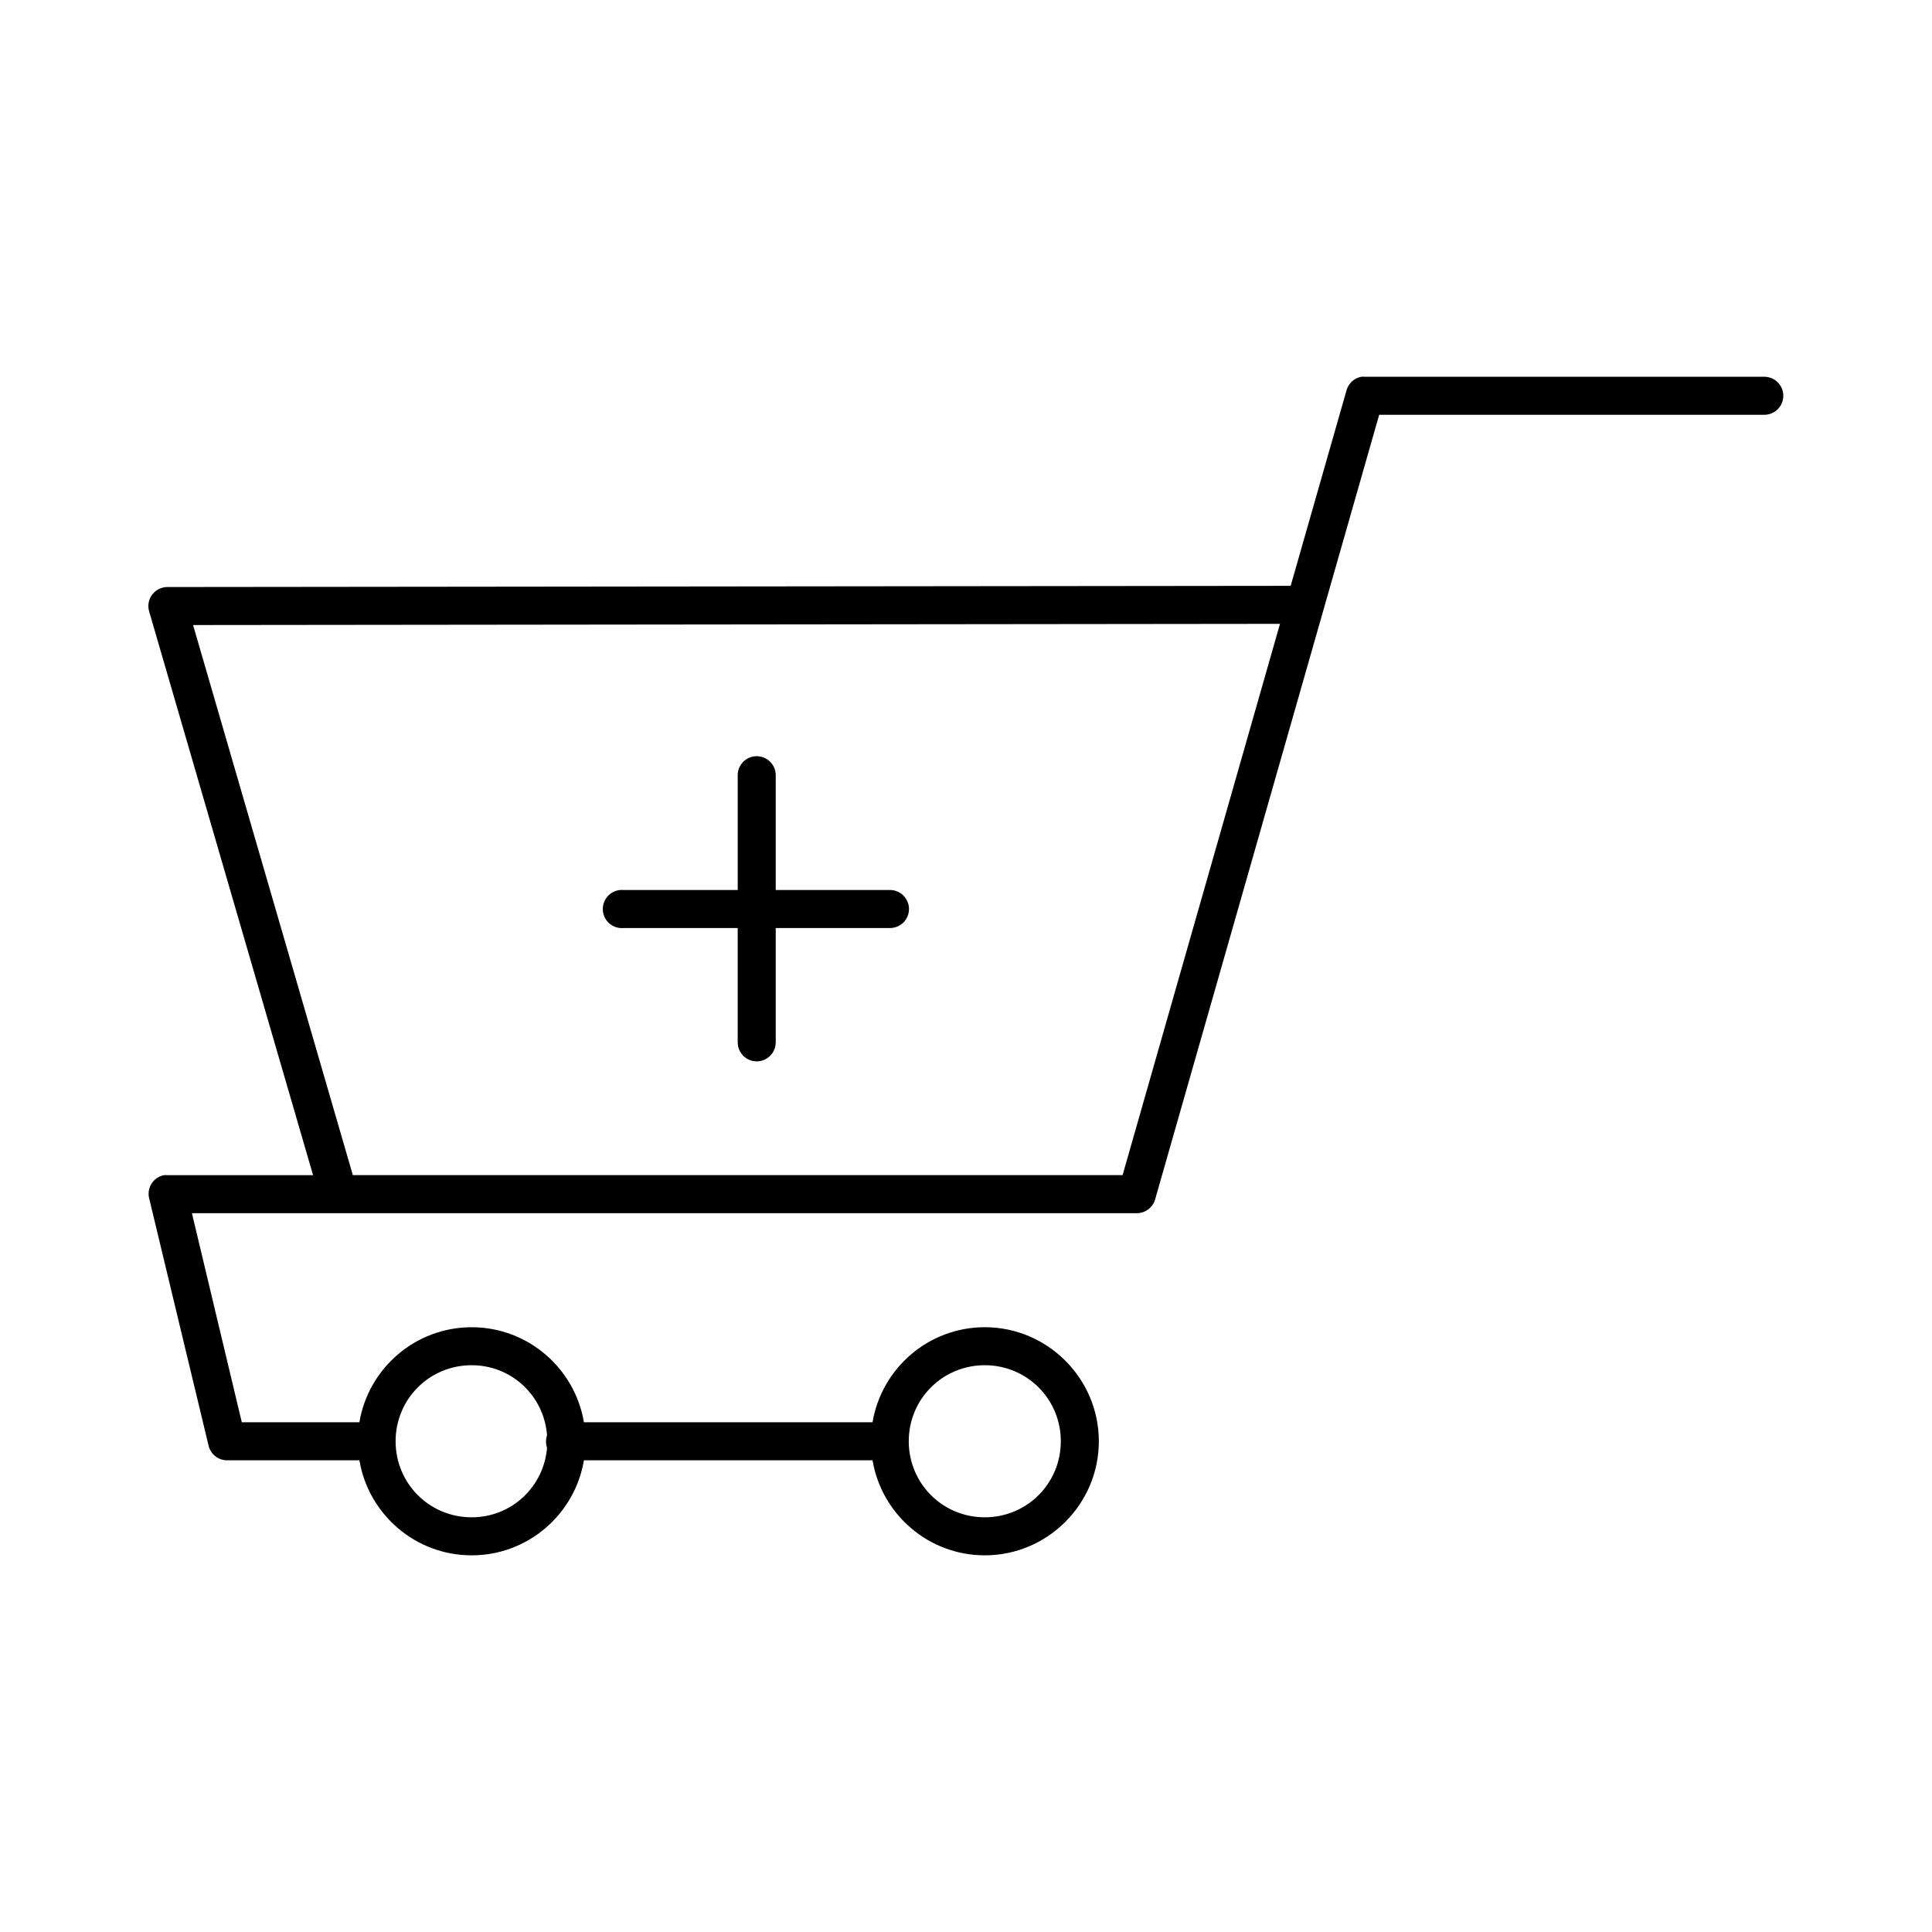 <?xml version="1.0" encoding="UTF-8"?>
<!-- Uploaded to: ICON Repo, www.svgrepo.com, Generator: ICON Repo Mixer Tools -->
<svg fill="#000000" width="800px" height="800px" version="1.1" viewBox="144 144 512 512" xmlns="http://www.w3.org/2000/svg">
 <path d="m504.77 243.84c-1.895 0.355-3.422 1.762-3.934 3.621l-14.797 51.793-297.64 0.316h0.004c-1.598-0.012-3.102 0.727-4.066 2-0.961 1.273-1.262 2.926-0.812 4.457l43.441 149.4h-38.562c-0.316-0.027-0.633-0.027-0.945 0-1.352 0.262-2.539 1.066-3.281 2.227-0.746 1.16-0.98 2.574-0.652 3.914l15.738 65.492v-0.004c0.512 2.289 2.535 3.922 4.879 3.938h34.629c0.156 0.008 0.312 0.008 0.473 0 2.391 14.277 14.812 25.188 29.75 25.188 14.934 0 27.359-10.91 29.75-25.188h76.023-0.004c0.156 0.008 0.312 0.008 0.469 0 2.391 14.277 14.812 25.188 29.75 25.188 16.629 0 30.219-13.594 30.219-30.227s-13.59-30.227-30.219-30.227c-14.934 0-27.359 10.902-29.75 25.188v0.004c-0.156-0.008-0.312-0.008-0.469 0h-76.023c-2.391-14.285-14.812-25.188-29.75-25.188-14.934 0-27.359 10.902-29.75 25.188h0.004c-0.16-0.008-0.316-0.008-0.473 0h-30.691l-13.223-55.414h250.42c2.297 0 4.305-1.555 4.879-3.781l59.34-207.8h101.99c1.352 0.02 2.648-0.504 3.609-1.453 0.961-0.945 1.5-2.238 1.5-3.586s-0.539-2.641-1.5-3.586c-0.961-0.949-2.258-1.469-3.609-1.453h-105.77c-0.312-0.027-0.629-0.027-0.945 0zm-21.562 65.492-41.711 146.09h-203.99l-42.34-145.78 288.04-0.316zm-139.3 35.105c-2.594 0.328-4.508 2.582-4.406 5.195v30.227h-30.223c-0.312-0.027-0.629-0.027-0.941 0-2.785 0.262-4.828 2.731-4.566 5.512s2.727 4.824 5.508 4.566h30.219v30.227l0.004-0.004c-0.02 1.352 0.504 2.648 1.449 3.609 0.945 0.961 2.238 1.504 3.586 1.504s2.641-0.543 3.586-1.504c0.949-0.961 1.469-2.258 1.453-3.609v-30.227h30.219v0.004c1.348 0.016 2.641-0.508 3.602-1.457 0.957-0.945 1.496-2.234 1.496-3.582 0-1.348-0.539-2.637-1.496-3.582-0.961-0.949-2.254-1.473-3.602-1.457h-30.219v-30.227c0.055-1.48-0.539-2.91-1.633-3.91-1.09-1-2.566-1.469-4.035-1.285zm-74.922 161.36c10.648 0 19.188 8.145 19.988 18.578-0.367 1.074-0.367 2.238 0 3.309-0.875 10.359-9.395 18.418-19.988 18.418-11.188 0-20.148-8.961-20.148-20.152 0-11.188 8.961-20.152 20.148-20.152zm135.99 0c11.188 0 20.148 8.961 20.148 20.152 0 11.188-8.961 20.152-20.148 20.152s-20.148-8.961-20.148-20.152c0-11.188 8.961-20.152 20.148-20.152z"/>
</svg>
